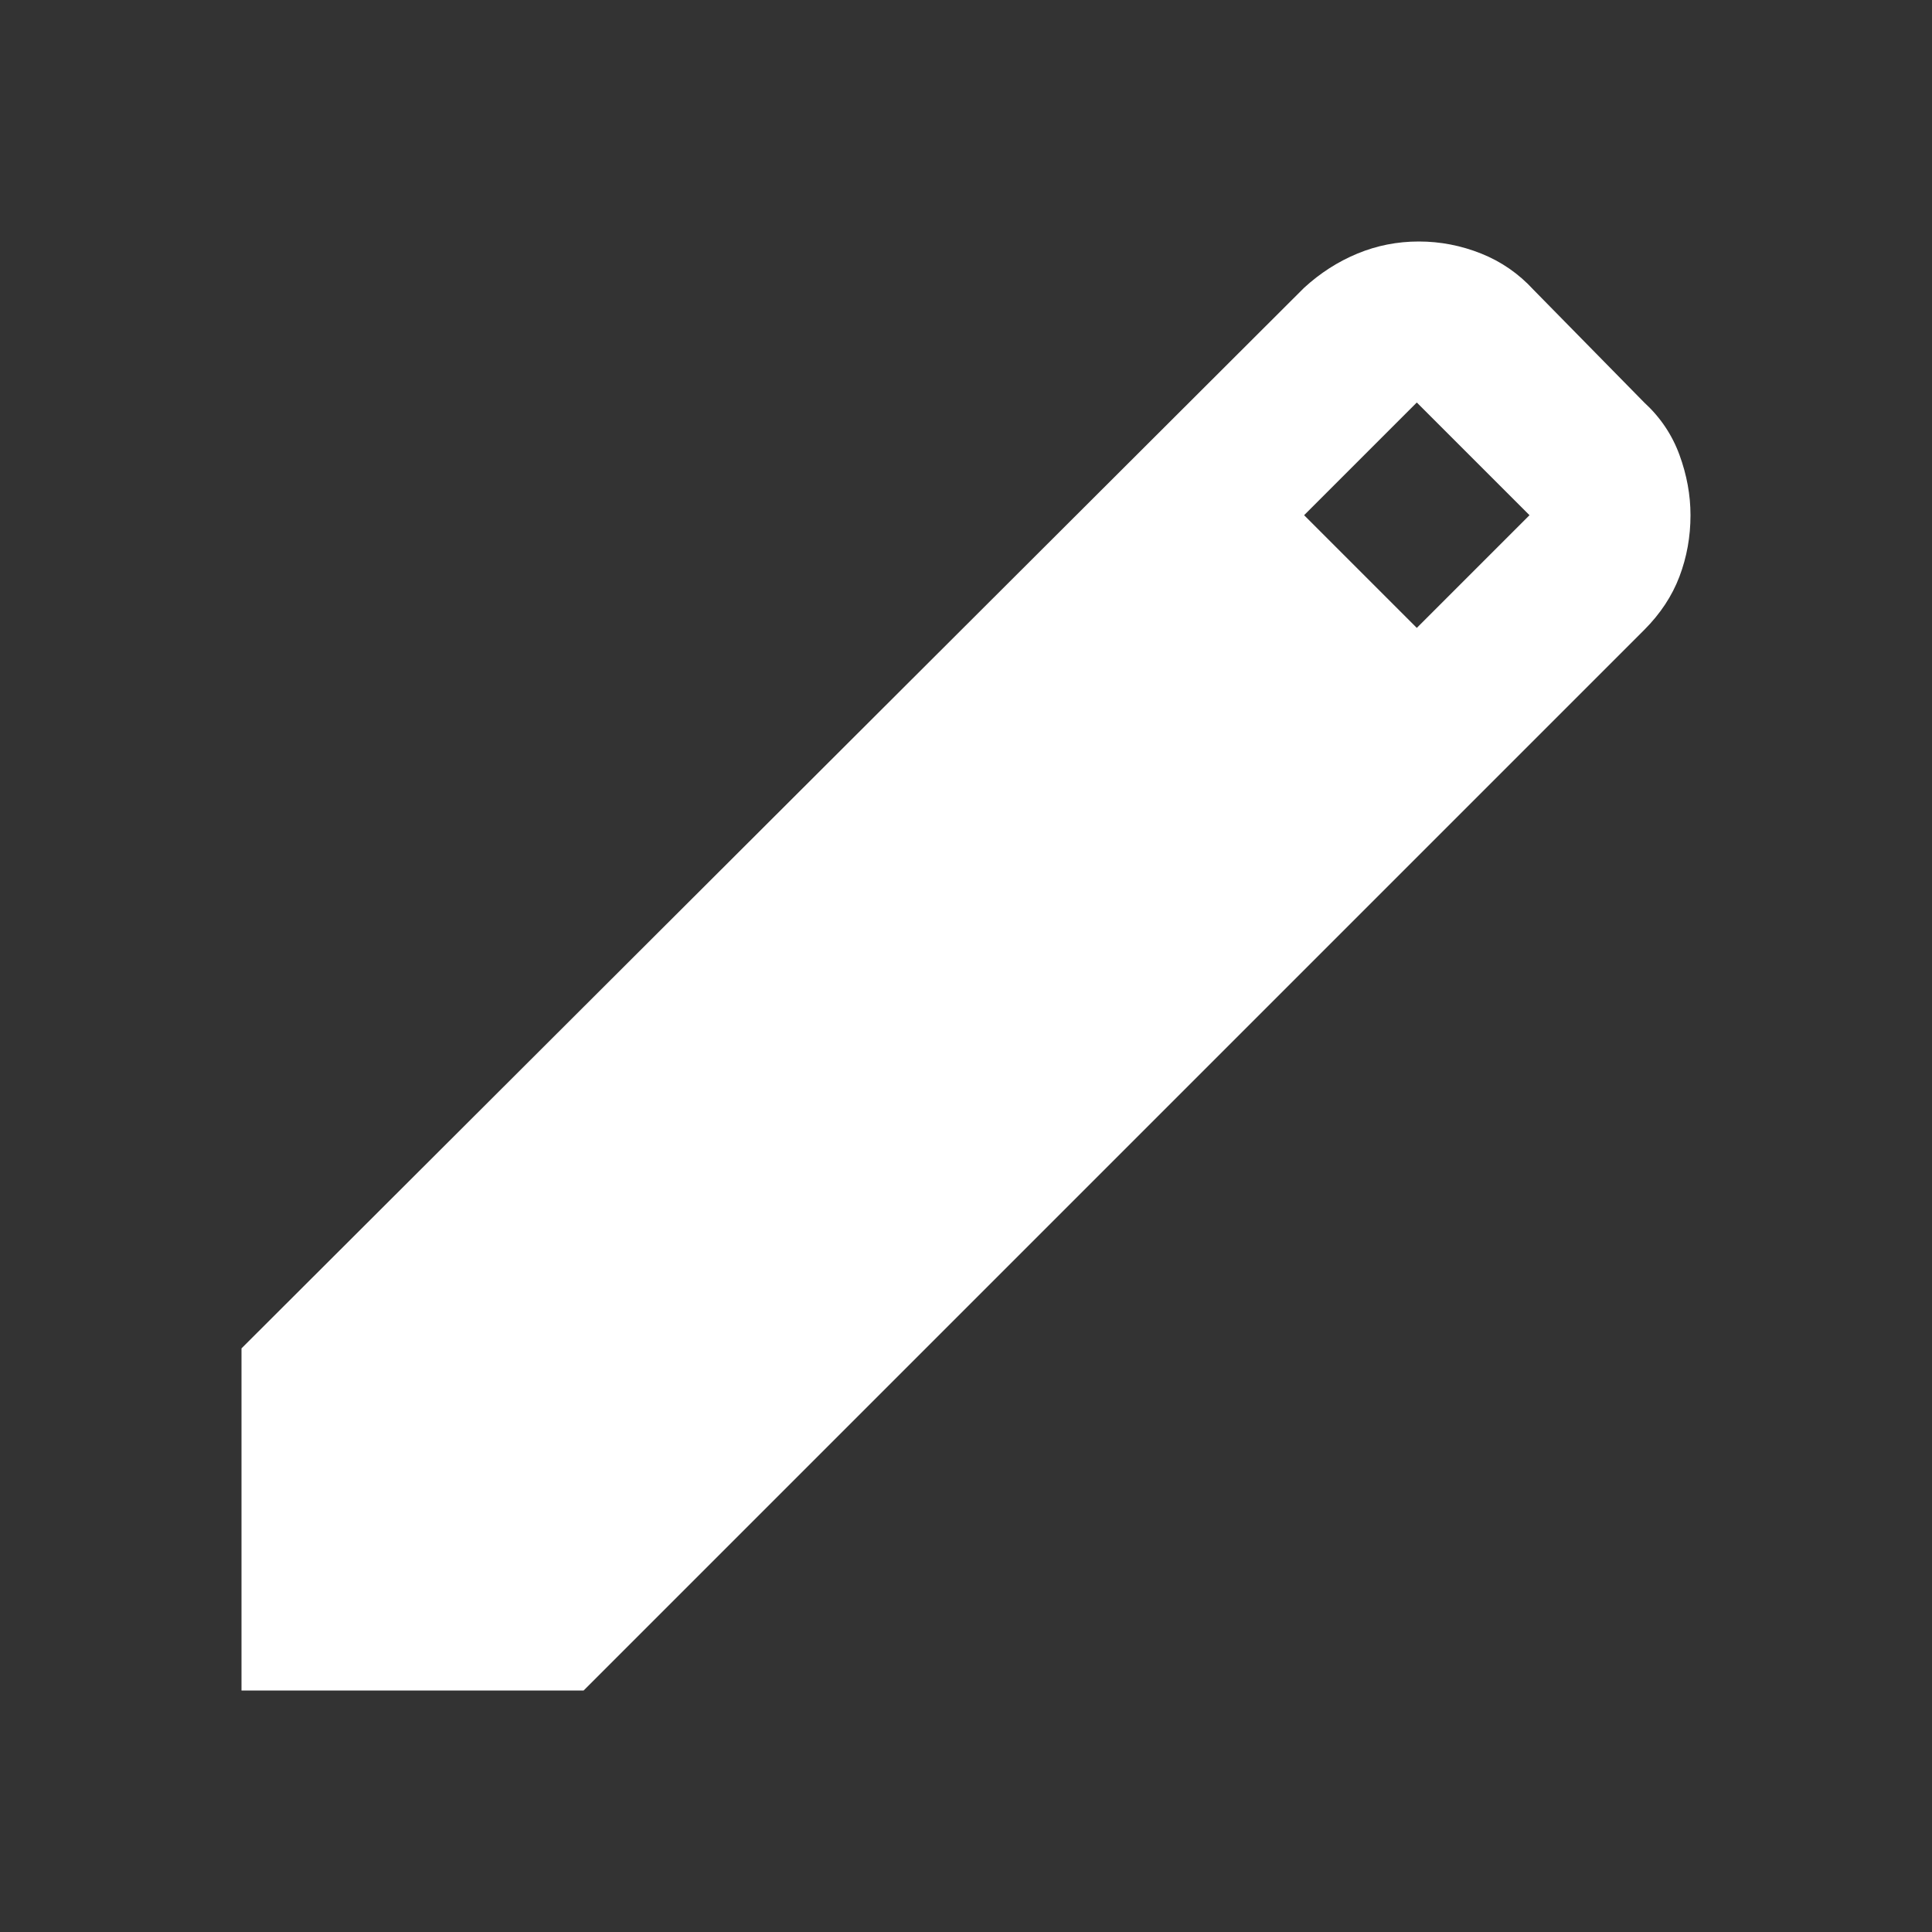 <svg width="120" height="120" viewBox="0 0 120 120" fill="none" xmlns="http://www.w3.org/2000/svg">
<rect x="0" y="0" width="120" height="120" fill="#333333" stroke="none"/>
<mask id="mask0_833_215" style="mask-type:alpha" maskUnits="userSpaceOnUse" x="0" y="0" width="120" height="120">
<rect width="120" height="120" fill="#D9D9D9"/>
</mask>
<g mask="url(#mask0_833_215)">
<path d="M15 105V83.75L81 17.875C82 16.958 83.104 16.25 84.312 15.75C85.521 15.25 86.792 15 88.125 15C89.458 15 90.75 15.25 92 15.75C93.25 16.25 94.333 17 95.25 18L102.125 25C103.125 25.917 103.854 27 104.313 28.25C104.771 29.5 105 30.75 105 32C105 33.333 104.771 34.604 104.313 35.812C103.854 37.021 103.125 38.125 102.125 39.125L36.25 105H15ZM88 39L95 32L88 25L81 32L88 39Z" fill="white"/>
</g>
</svg>
